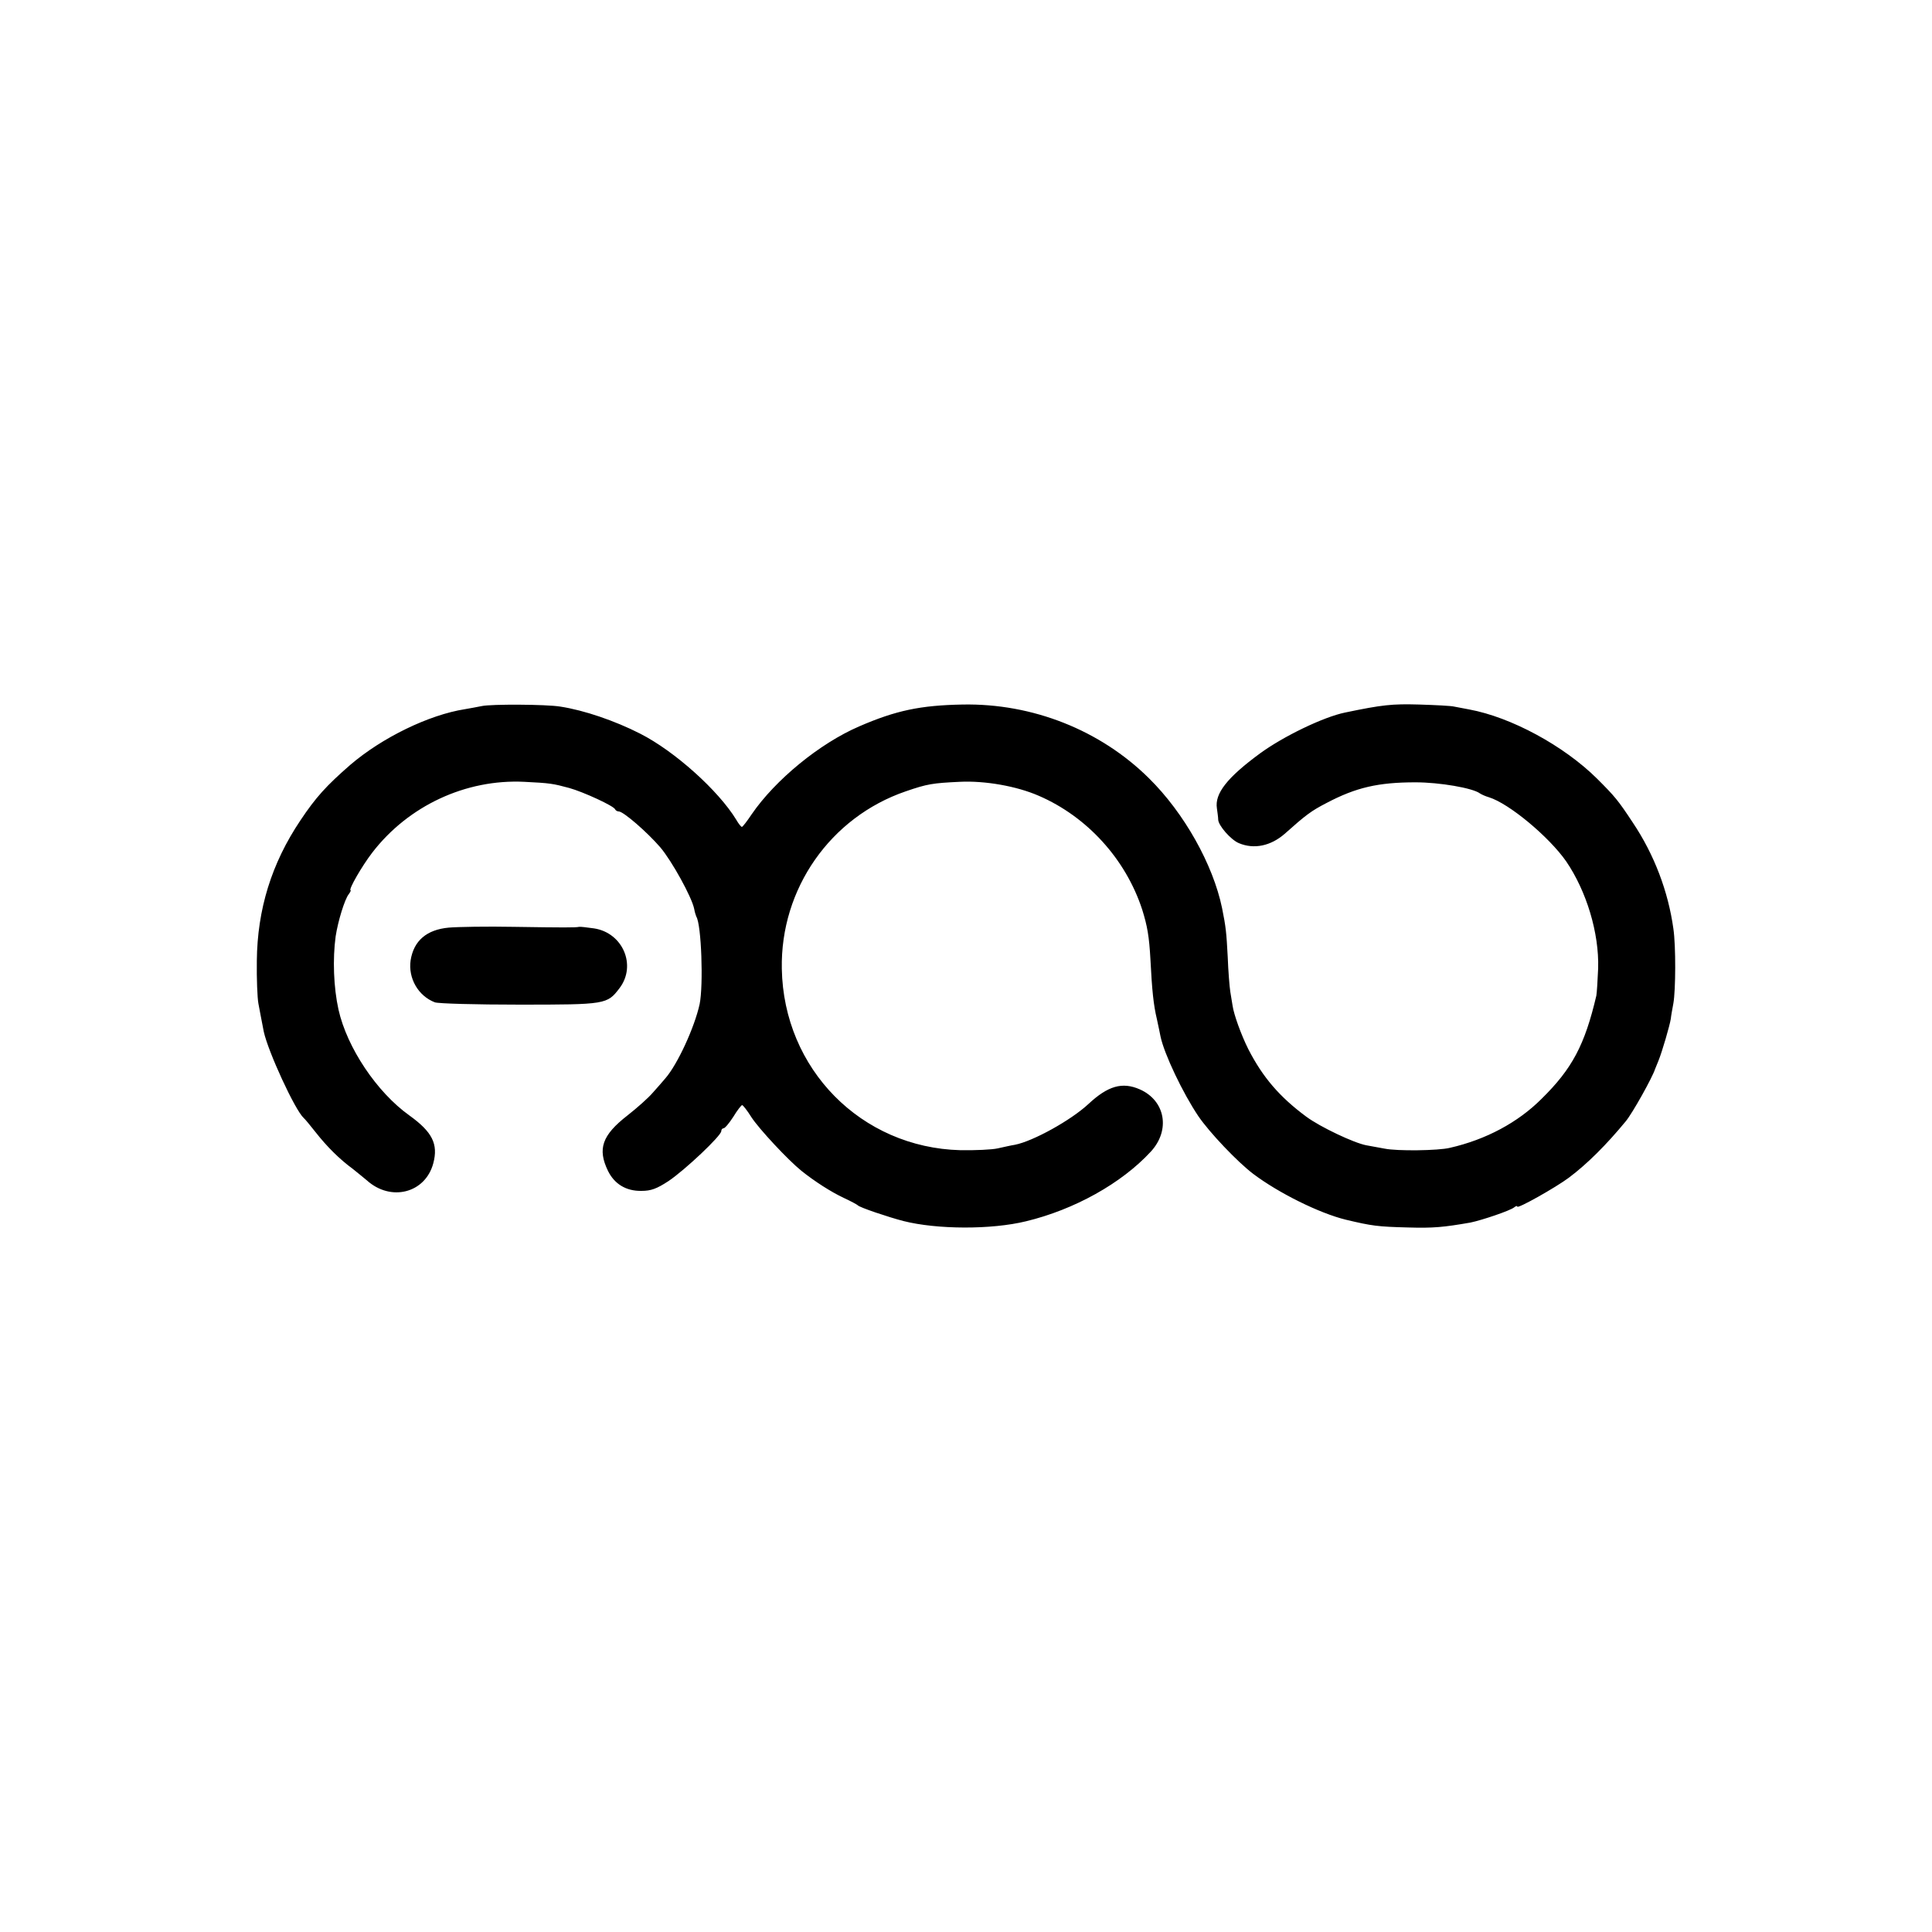 <?xml version="1.0" standalone="no"?>
<!DOCTYPE svg PUBLIC "-//W3C//DTD SVG 20010904//EN"
 "http://www.w3.org/TR/2001/REC-SVG-20010904/DTD/svg10.dtd">
<svg version="1.0" xmlns="http://www.w3.org/2000/svg"
 width="750pt" height="750pt" viewBox="0 0 750 750"
 preserveAspectRatio="xMidYMid meet">
<g transform="translate(0,750) scale(0.1,-0.1)"
fill="#000000" stroke="none">
<path d="M1870 4759 c-19 -4 -48 -9 -65 -12 -140 -22 -321 -110 -445 -216 -93
-81 -134 -126 -194 -216 -112 -167 -167 -345 -169 -545 -1 -69 2 -143 6 -165
7 -37 10 -54 21 -110 17 -78 121 -304 155 -335 4 -3 24 -27 46 -55 44 -56 92
-104 145 -143 19 -15 43 -35 54 -44 93 -84 227 -50 258 66 20 75 -4 122 -93
186 -126 90 -242 263 -275 411 -19 86 -23 196 -11 284 9 59 35 144 51 164 6 8
9 15 7 15 -9 2 44 94 84 146 140 182 363 286 590 275 101 -5 112 -7 175 -24
54 -15 174 -70 178 -83 2 -4 8 -8 14 -8 18 0 110 -80 161 -139 45 -53 123
-194 132 -240 2 -12 6 -24 8 -29 20 -31 28 -266 13 -340 -20 -91 -86 -234
-133 -288 -10 -12 -32 -37 -49 -56 -17 -20 -61 -59 -98 -88 -99 -77 -117 -130
-76 -215 25 -51 70 -79 130 -78 37 0 59 8 105 38 64 43 205 176 205 194 0 6 4
11 9 11 5 0 22 20 38 45 15 25 31 45 34 45 3 0 20 -21 36 -47 30 -46 142 -166
194 -208 51 -41 115 -82 164 -105 28 -13 52 -26 55 -29 6 -8 119 -46 177 -61
130 -33 341 -34 476 -1 187 45 371 147 485 271 76 83 56 197 -43 241 -68 30
-124 14 -200 -57 -68 -63 -214 -144 -285 -158 -14 -2 -44 -9 -67 -14 -22 -5
-88 -8 -145 -7 -385 10 -686 315 -693 704 -6 311 189 589 481 689 84 29 105
32 209 37 99 5 222 -17 307 -54 188 -81 338 -246 402 -442 20 -64 27 -104 32
-194 6 -119 12 -177 25 -231 6 -27 12 -57 14 -67 14 -68 87 -221 147 -310 43
-63 151 -177 213 -224 98 -74 257 -153 360 -178 101 -24 123 -27 240 -30 100
-3 139 1 243 19 44 9 154 46 170 59 6 5 12 7 12 3 0 -10 149 74 200 112 72 54
146 128 221 219 26 31 104 171 114 203 1 3 7 17 13 32 14 34 44 137 48 163 1
11 6 38 10 60 9 50 10 223 0 290 -20 144 -74 287 -157 411 -58 88 -70 102
-139 171 -129 128 -334 239 -497 269 -21 4 -47 9 -58 11 -11 3 -72 6 -136 8
-105 3 -143 -1 -287 -31 -84 -17 -241 -93 -331 -159 -128 -94 -176 -156 -167
-213 2 -15 5 -35 5 -44 1 -23 49 -78 80 -91 59 -25 124 -11 178 36 83 74 103
89 163 120 114 60 200 80 345 80 93 0 222 -22 250 -43 6 -4 21 -11 35 -15 78
-24 233 -153 300 -249 79 -116 128 -278 124 -415 -2 -47 -5 -95 -7 -106 -45
-192 -94 -284 -213 -401 -91 -91 -215 -158 -356 -190 -45 -11 -204 -13 -253
-3 -27 5 -59 11 -71 13 -48 9 -179 71 -233 111 -104 77 -169 153 -225 262 -28
56 -56 134 -61 168 -2 11 -6 36 -9 55 -3 19 -8 80 -10 135 -5 94 -7 116 -22
190 -35 169 -147 369 -284 504 -189 187 -452 291 -723 286 -164 -3 -259 -23
-402 -85 -153 -66 -325 -207 -417 -341 -18 -27 -35 -49 -38 -49 -3 0 -13 12
-22 28 -69 113 -239 266 -373 334 -98 50 -218 91 -310 105 -54 9 -269 10 -305
2z"/>
<path d="M1742 3899 c-86 -8 -136 -51 -148 -127 -10 -69 29 -138 94 -163 13
-5 160 -9 328 -9 337 0 341 1 389 64 67 88 13 215 -99 232 -28 4 -54 7 -58 6
-12 -3 -59 -3 -253 0 -104 2 -218 0 -253 -3z"/>
</g>
</svg>

